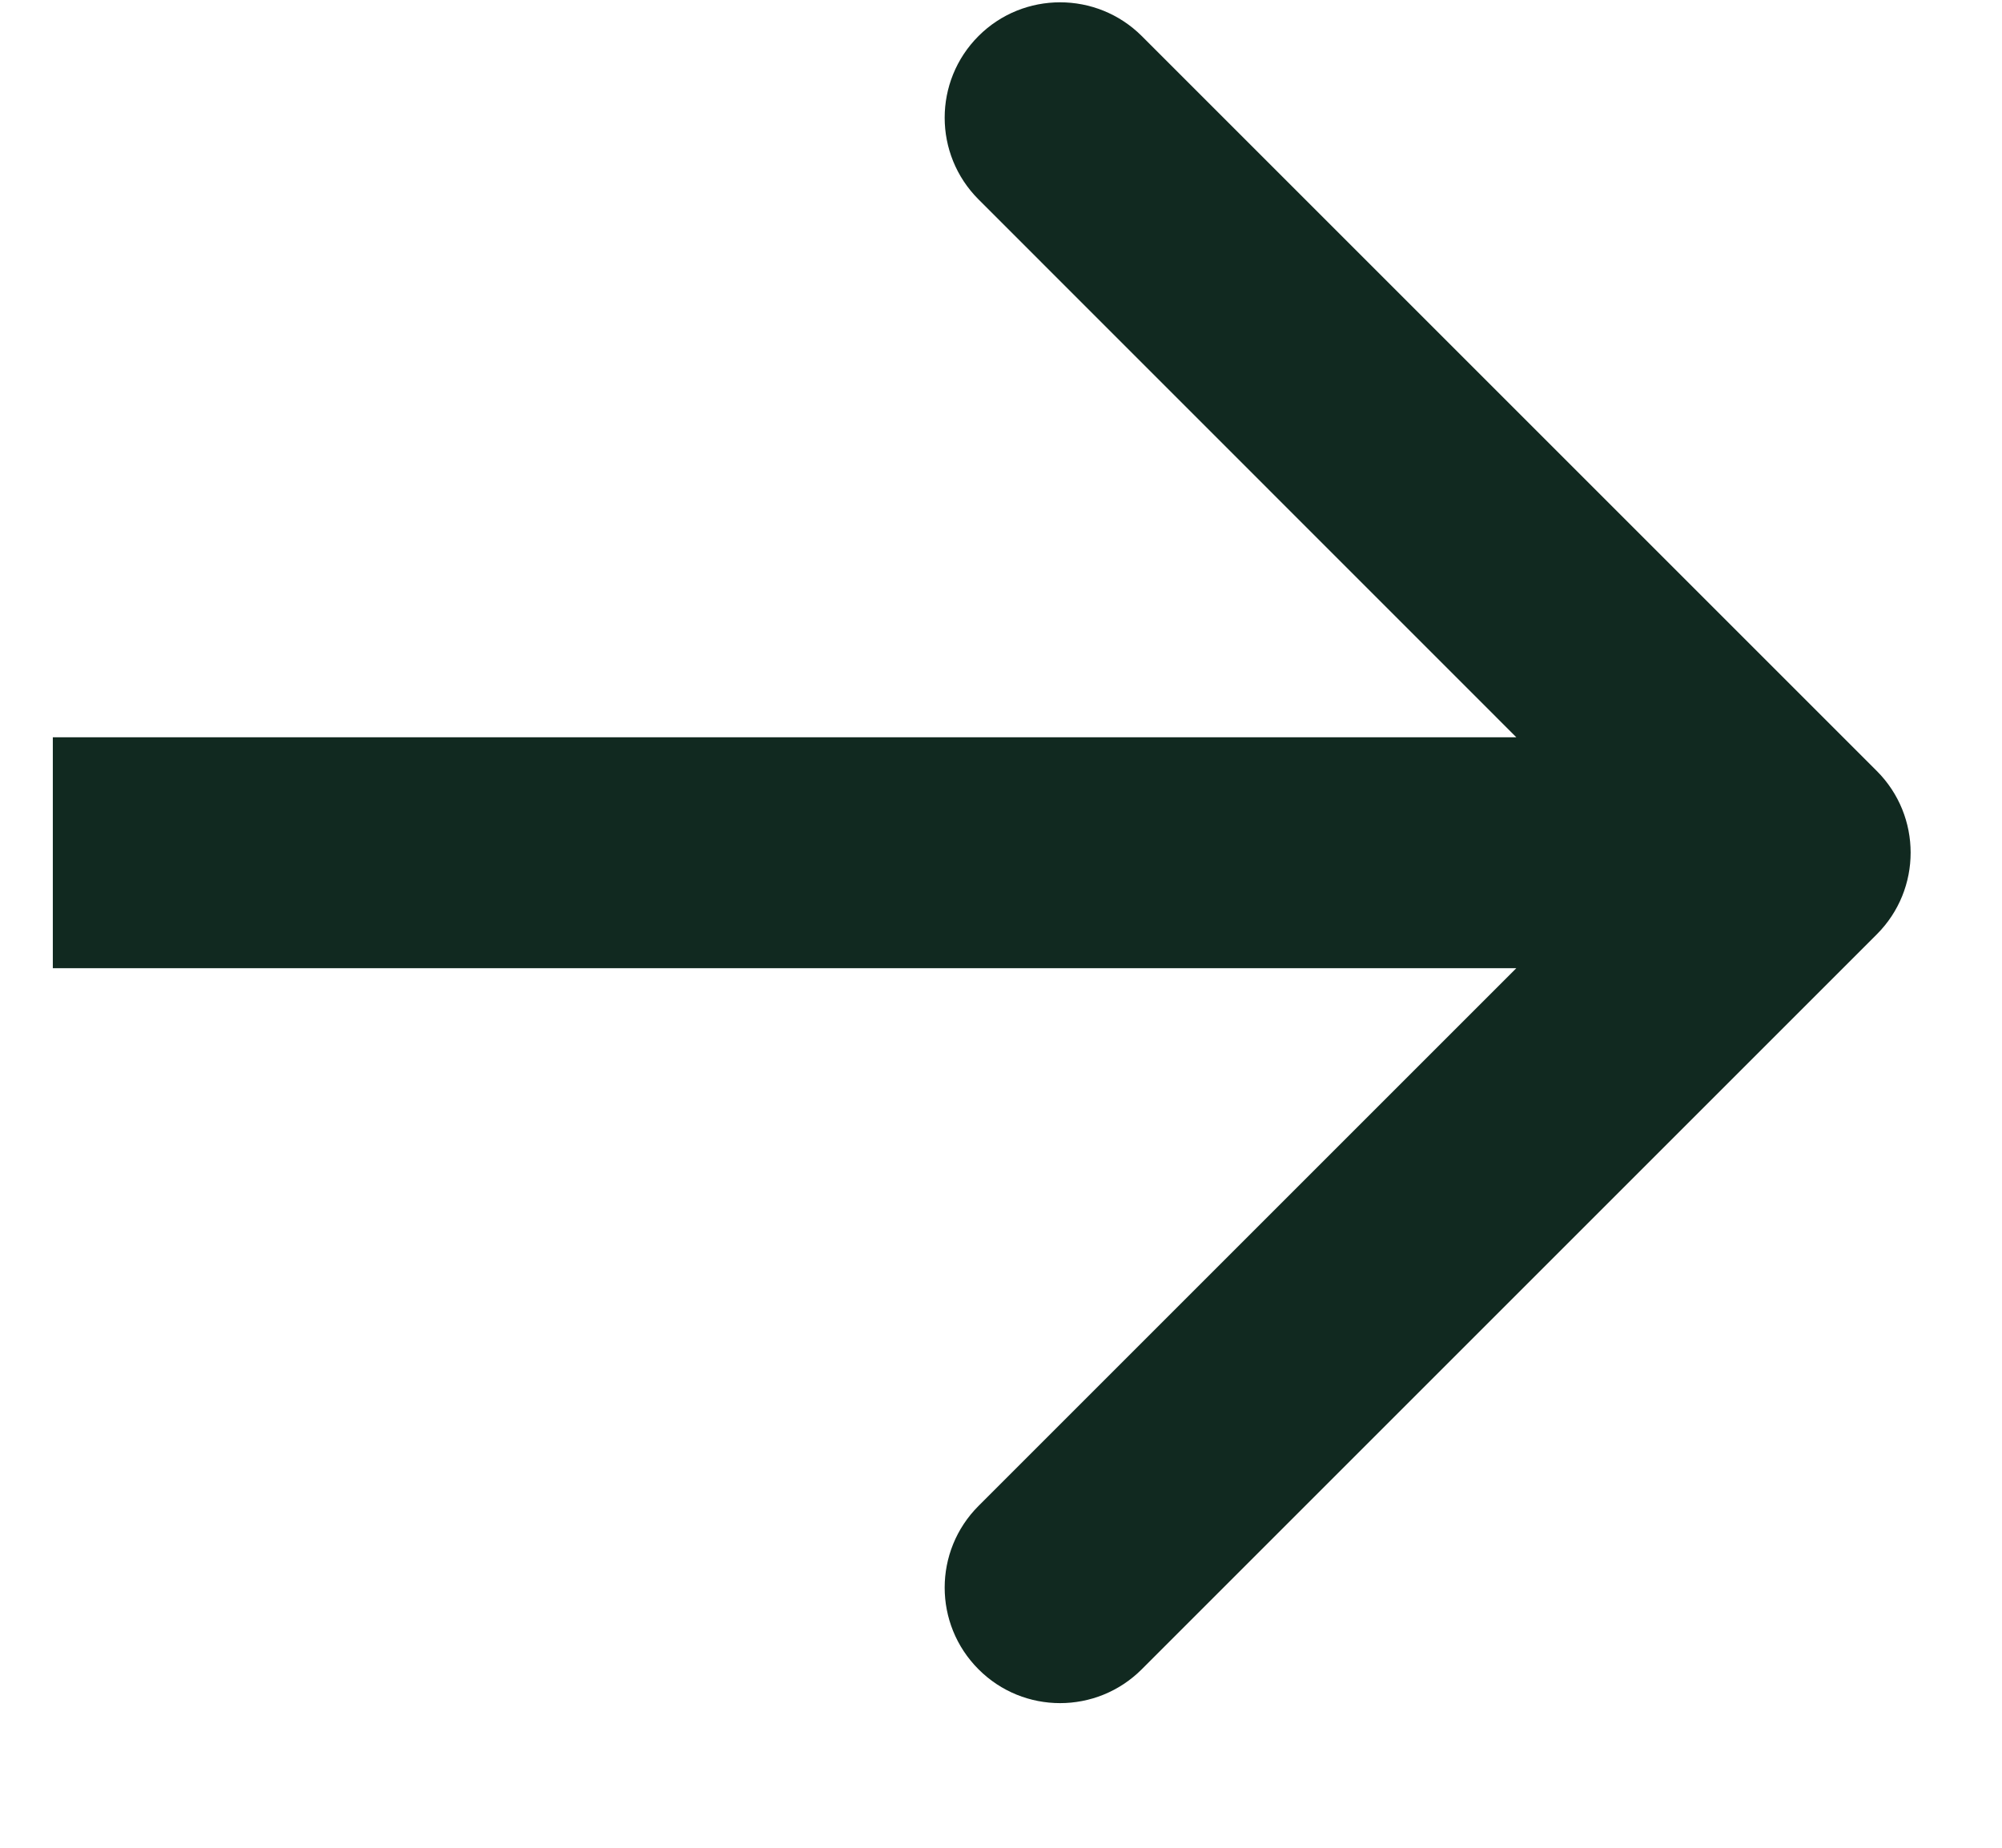 <svg xmlns="http://www.w3.org/2000/svg" fill="none" viewBox="0 0 13 12" height="12" width="13">
<path fill="#112920" d="M12.187 6.068C12.48 5.775 12.48 5.3 12.187 5.007L7.414 0.234C7.121 -0.058 6.646 -0.058 6.354 0.234C6.061 0.527 6.061 1.002 6.354 1.295L10.596 5.538L6.354 9.78C6.061 10.073 6.061 10.548 6.354 10.841C6.646 11.134 7.121 11.134 7.414 10.841L12.187 6.068ZM0.343 6.288L11.657 6.288L11.657 4.788L0.343 4.788L0.343 6.288Z" id="Arrow 1"></path>
</svg>
